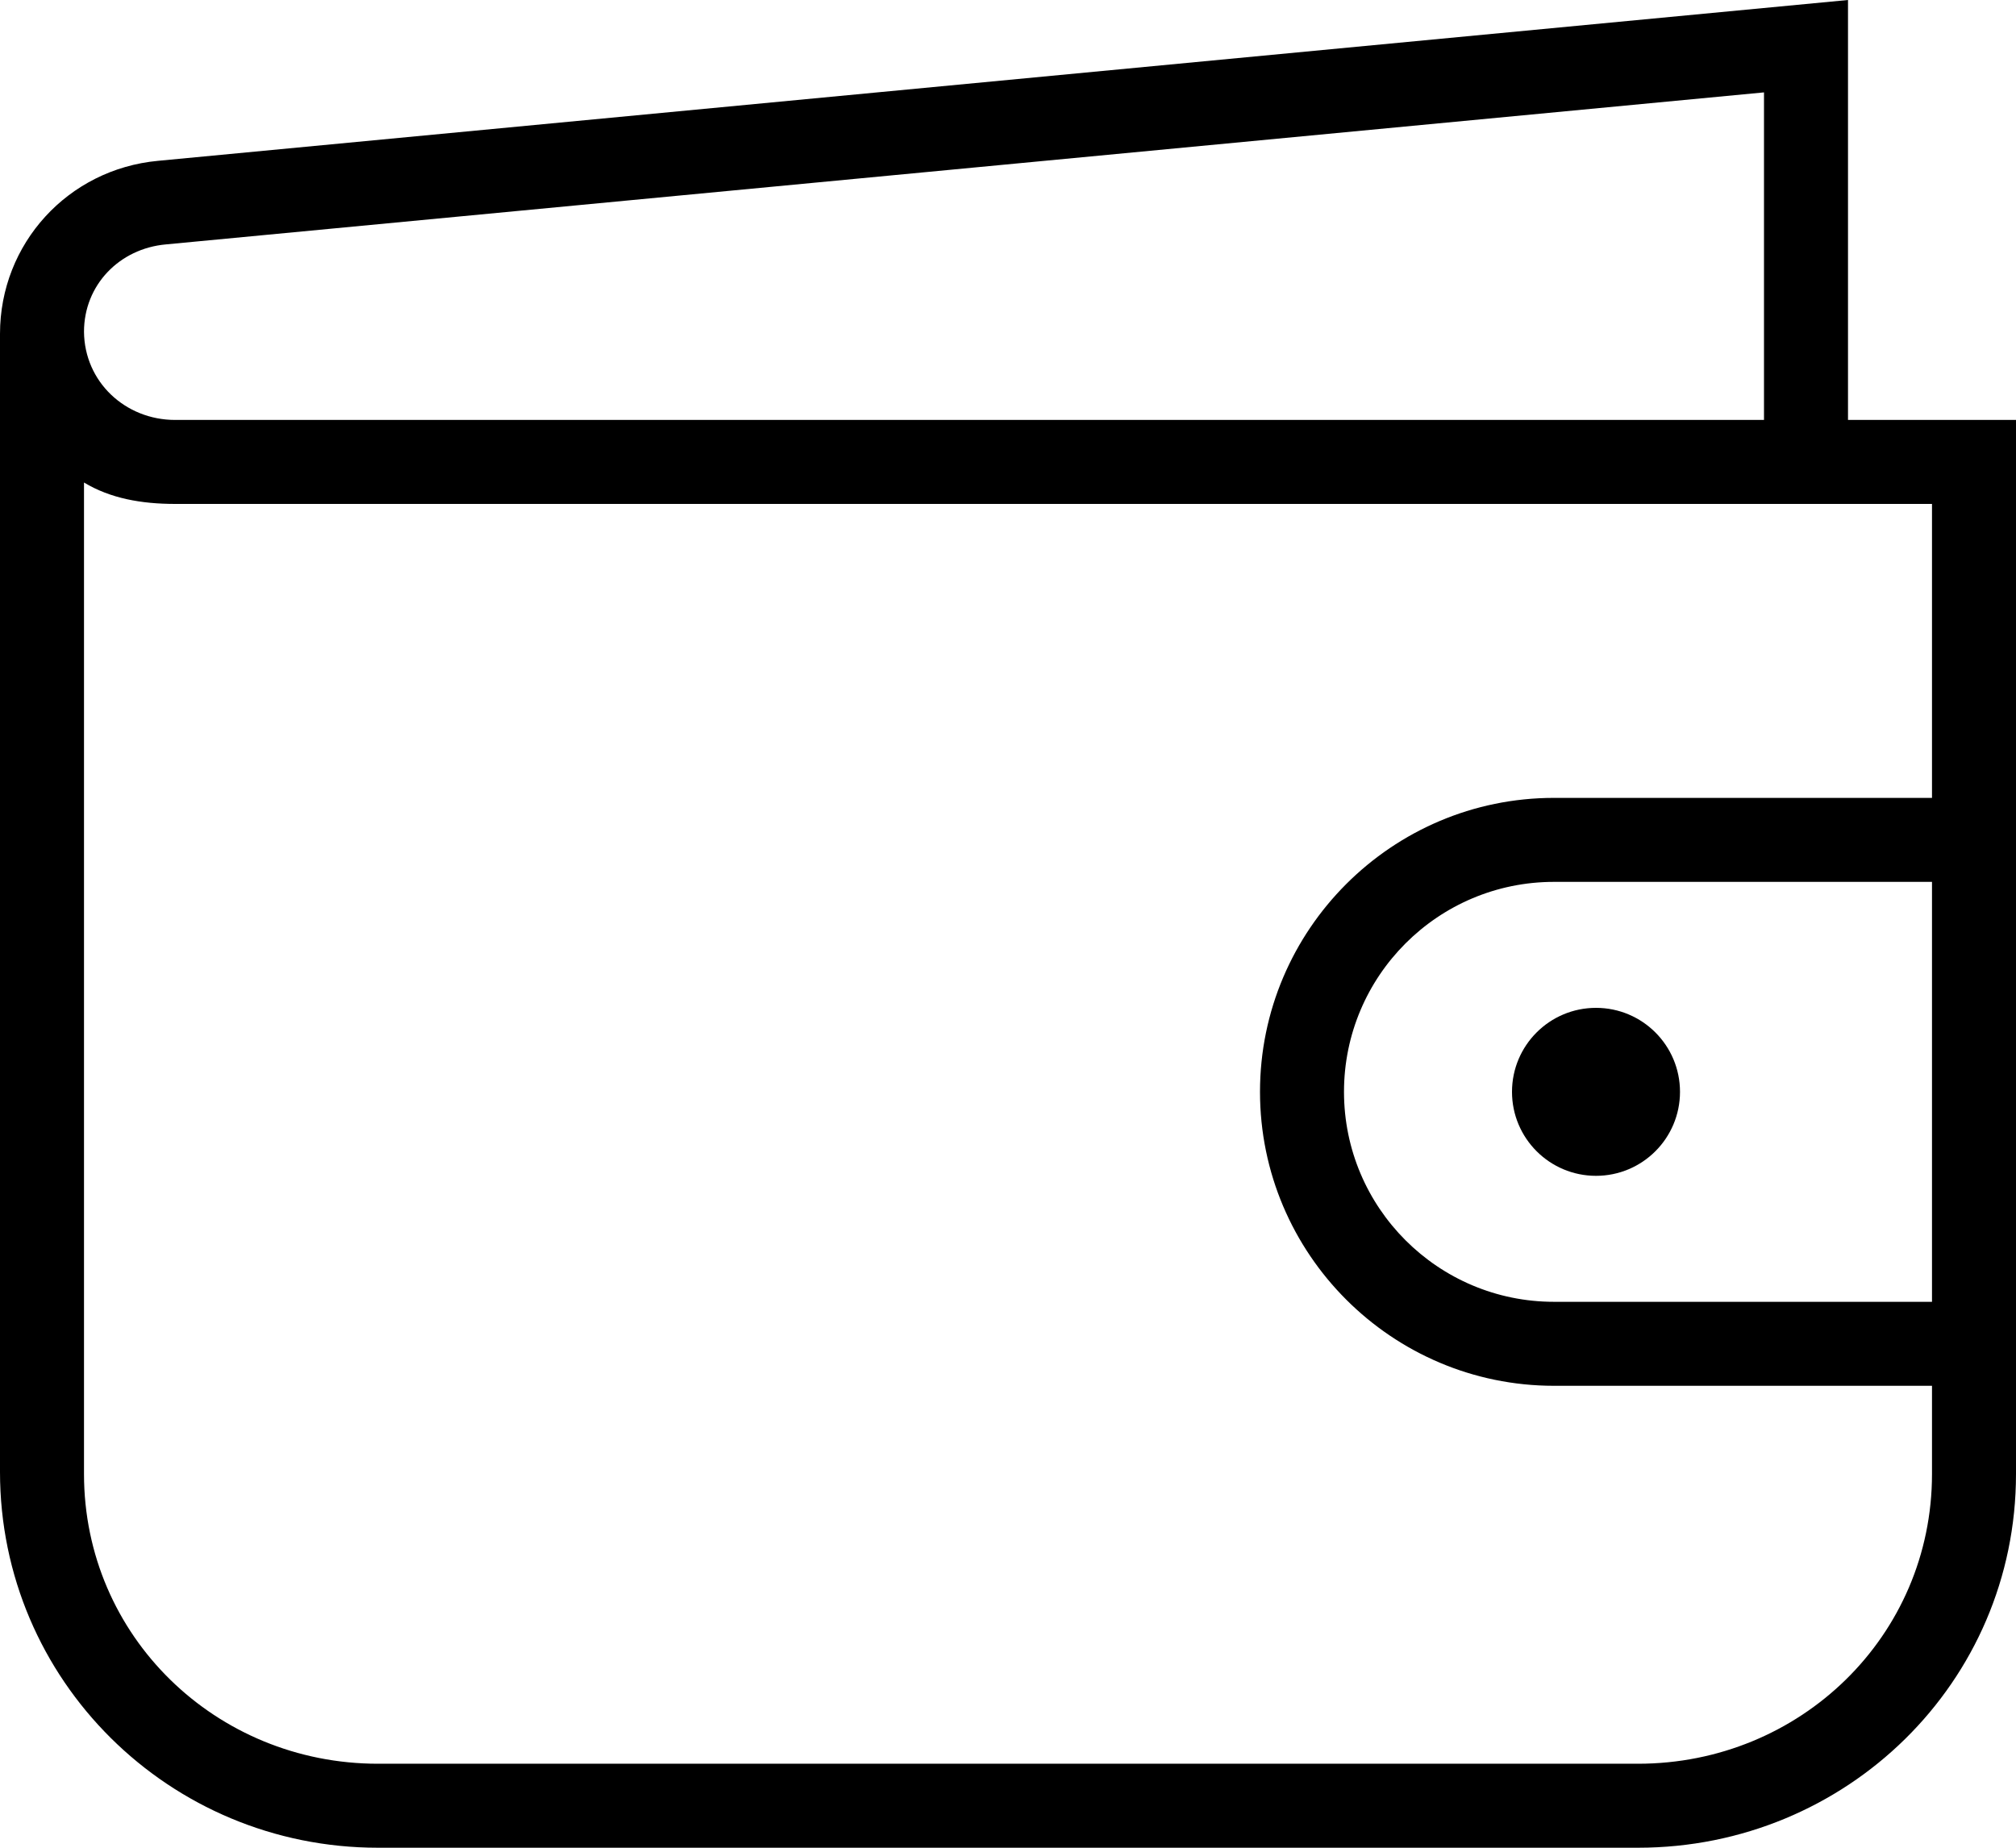 <?xml version="1.0" encoding="UTF-8"?>
<svg id="Ebene_2" data-name="Ebene 2" xmlns="http://www.w3.org/2000/svg" viewBox="0 0 48 44">
  <g id="Icons">
    <g id="Shopping">
      <g>
        <path d="M44,10V0L3.76,3.83C1.62,4.03,0,5.8,0,7.95H0c0,.06,0,.1,0,.15v26.95c0,4.96,4.03,8.95,9,8.95h30c4.96,0,9-3.94,9-8.9V10h-4ZM3.95,5.82L42,2.2v7.8H4.17c-1.19,0-2.16-.91-2.17-2.1,0-1.11,.84-1.98,1.95-2.08ZM46,31h-9c-2.76,0-5-2.24-5-5s2.24-5,5-5h9v10Zm-9-12c-3.86,0-7,3.14-7,7s3.14,7,7,7h9v2.1c0,3.86-3.14,6.9-7,6.9H9c-3.86,0-7-3.04-7-6.9V11.49c.63,.38,1.37,.51,2.17,.51H46v7h-9Z"/>
        <circle cx="38" cy="26" r="2"/>
      </g>
    </g>
  </g>
</svg>